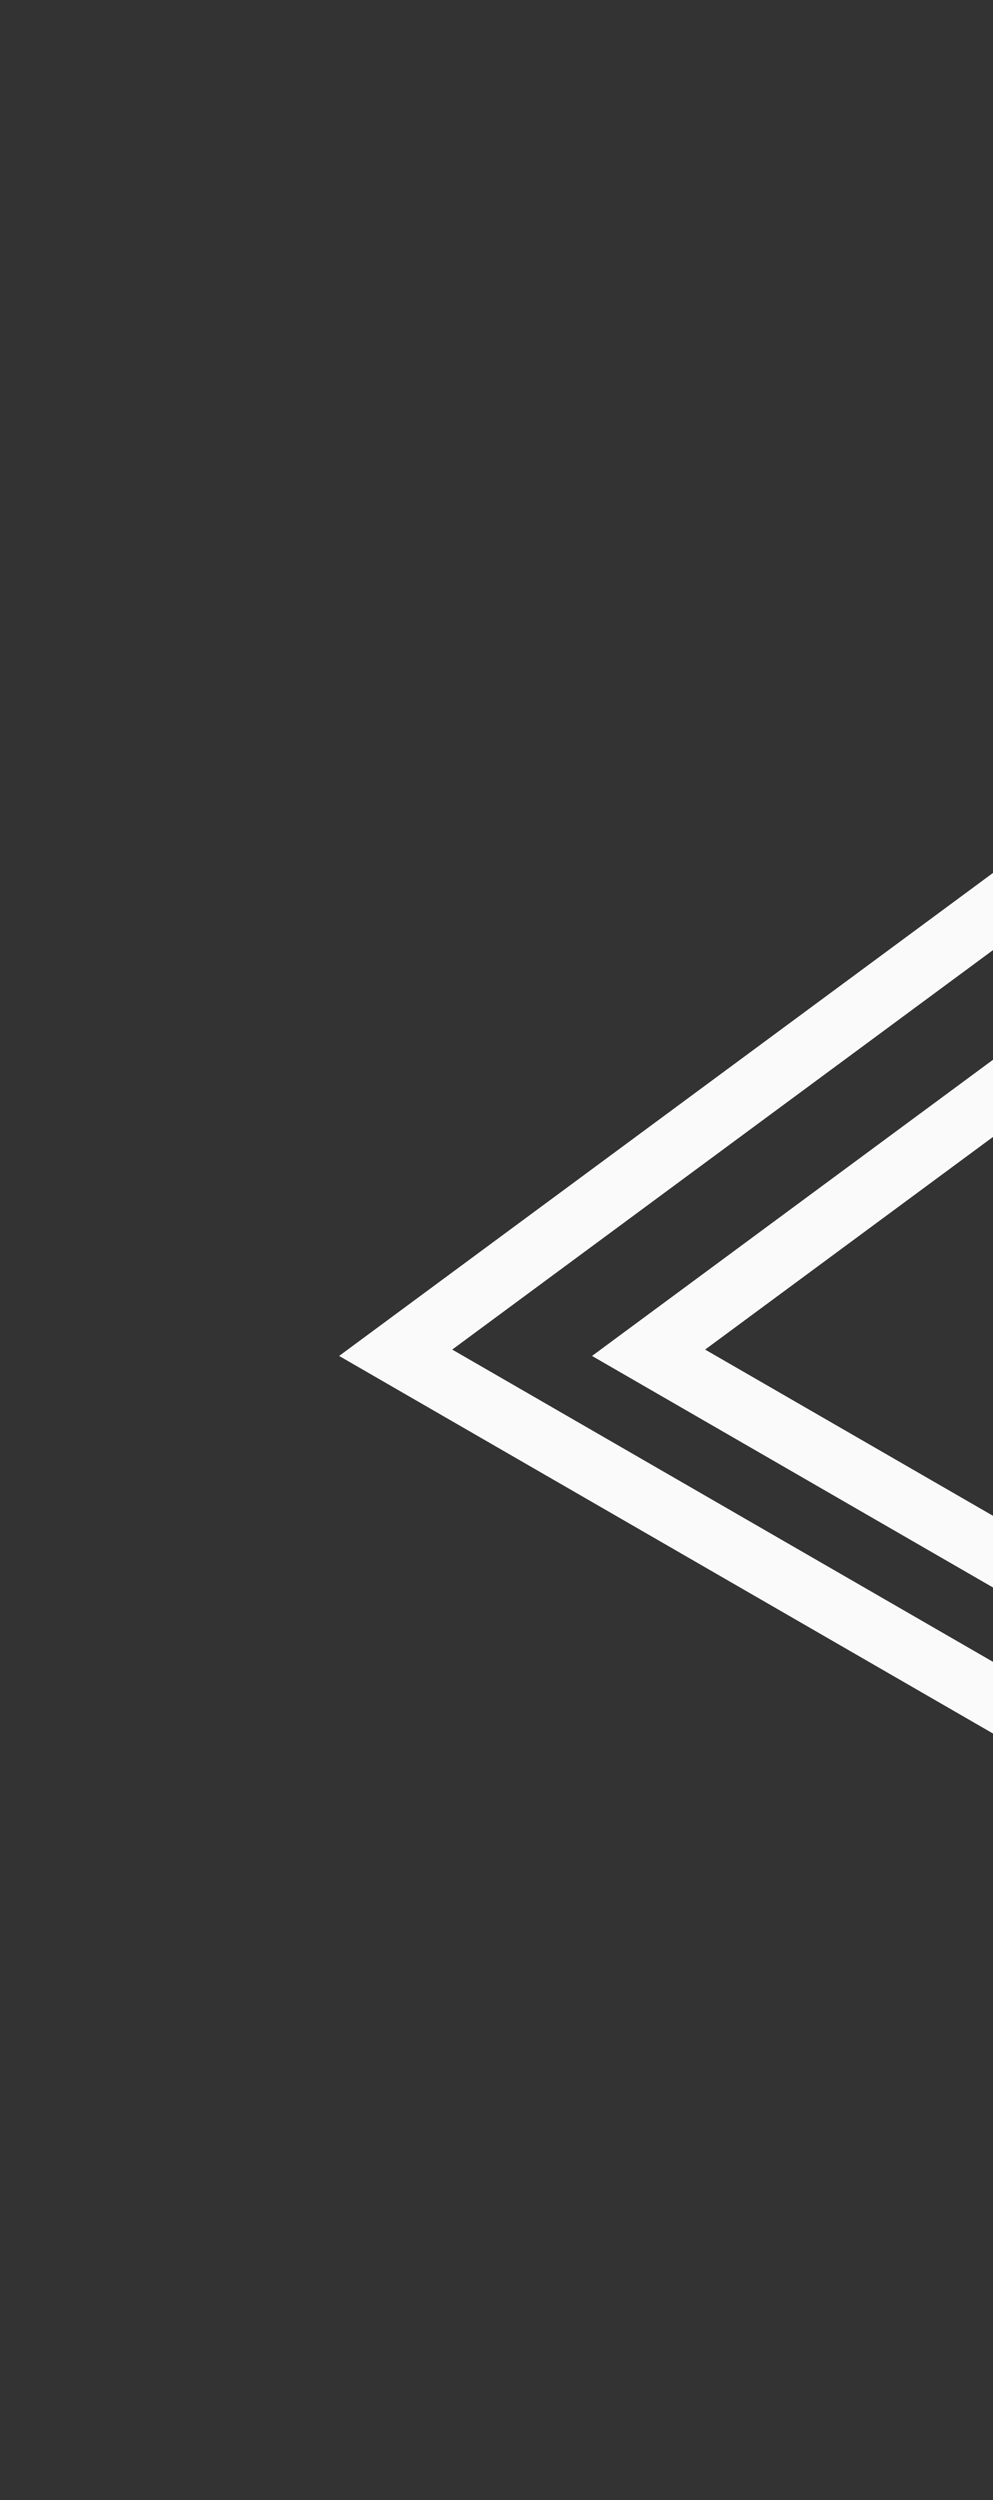 <svg xmlns="http://www.w3.org/2000/svg" width="640" height="1611" viewBox="0 0 640 1611" fill="none"><rect x="0" y="0" width="640" height="1611" fill="#333333" stroke="none"/><path d="M255.013 871.724L1045.71 287.743L935.311 1264.49L255.013 871.724Z" stroke="#FAFAFA" stroke-width="40"></path><path d="M418.013 871.724L1208.71 287.743L1098.31 1264.49L418.013 871.724Z" stroke="#FAFAFA" stroke-width="40"></path></svg>